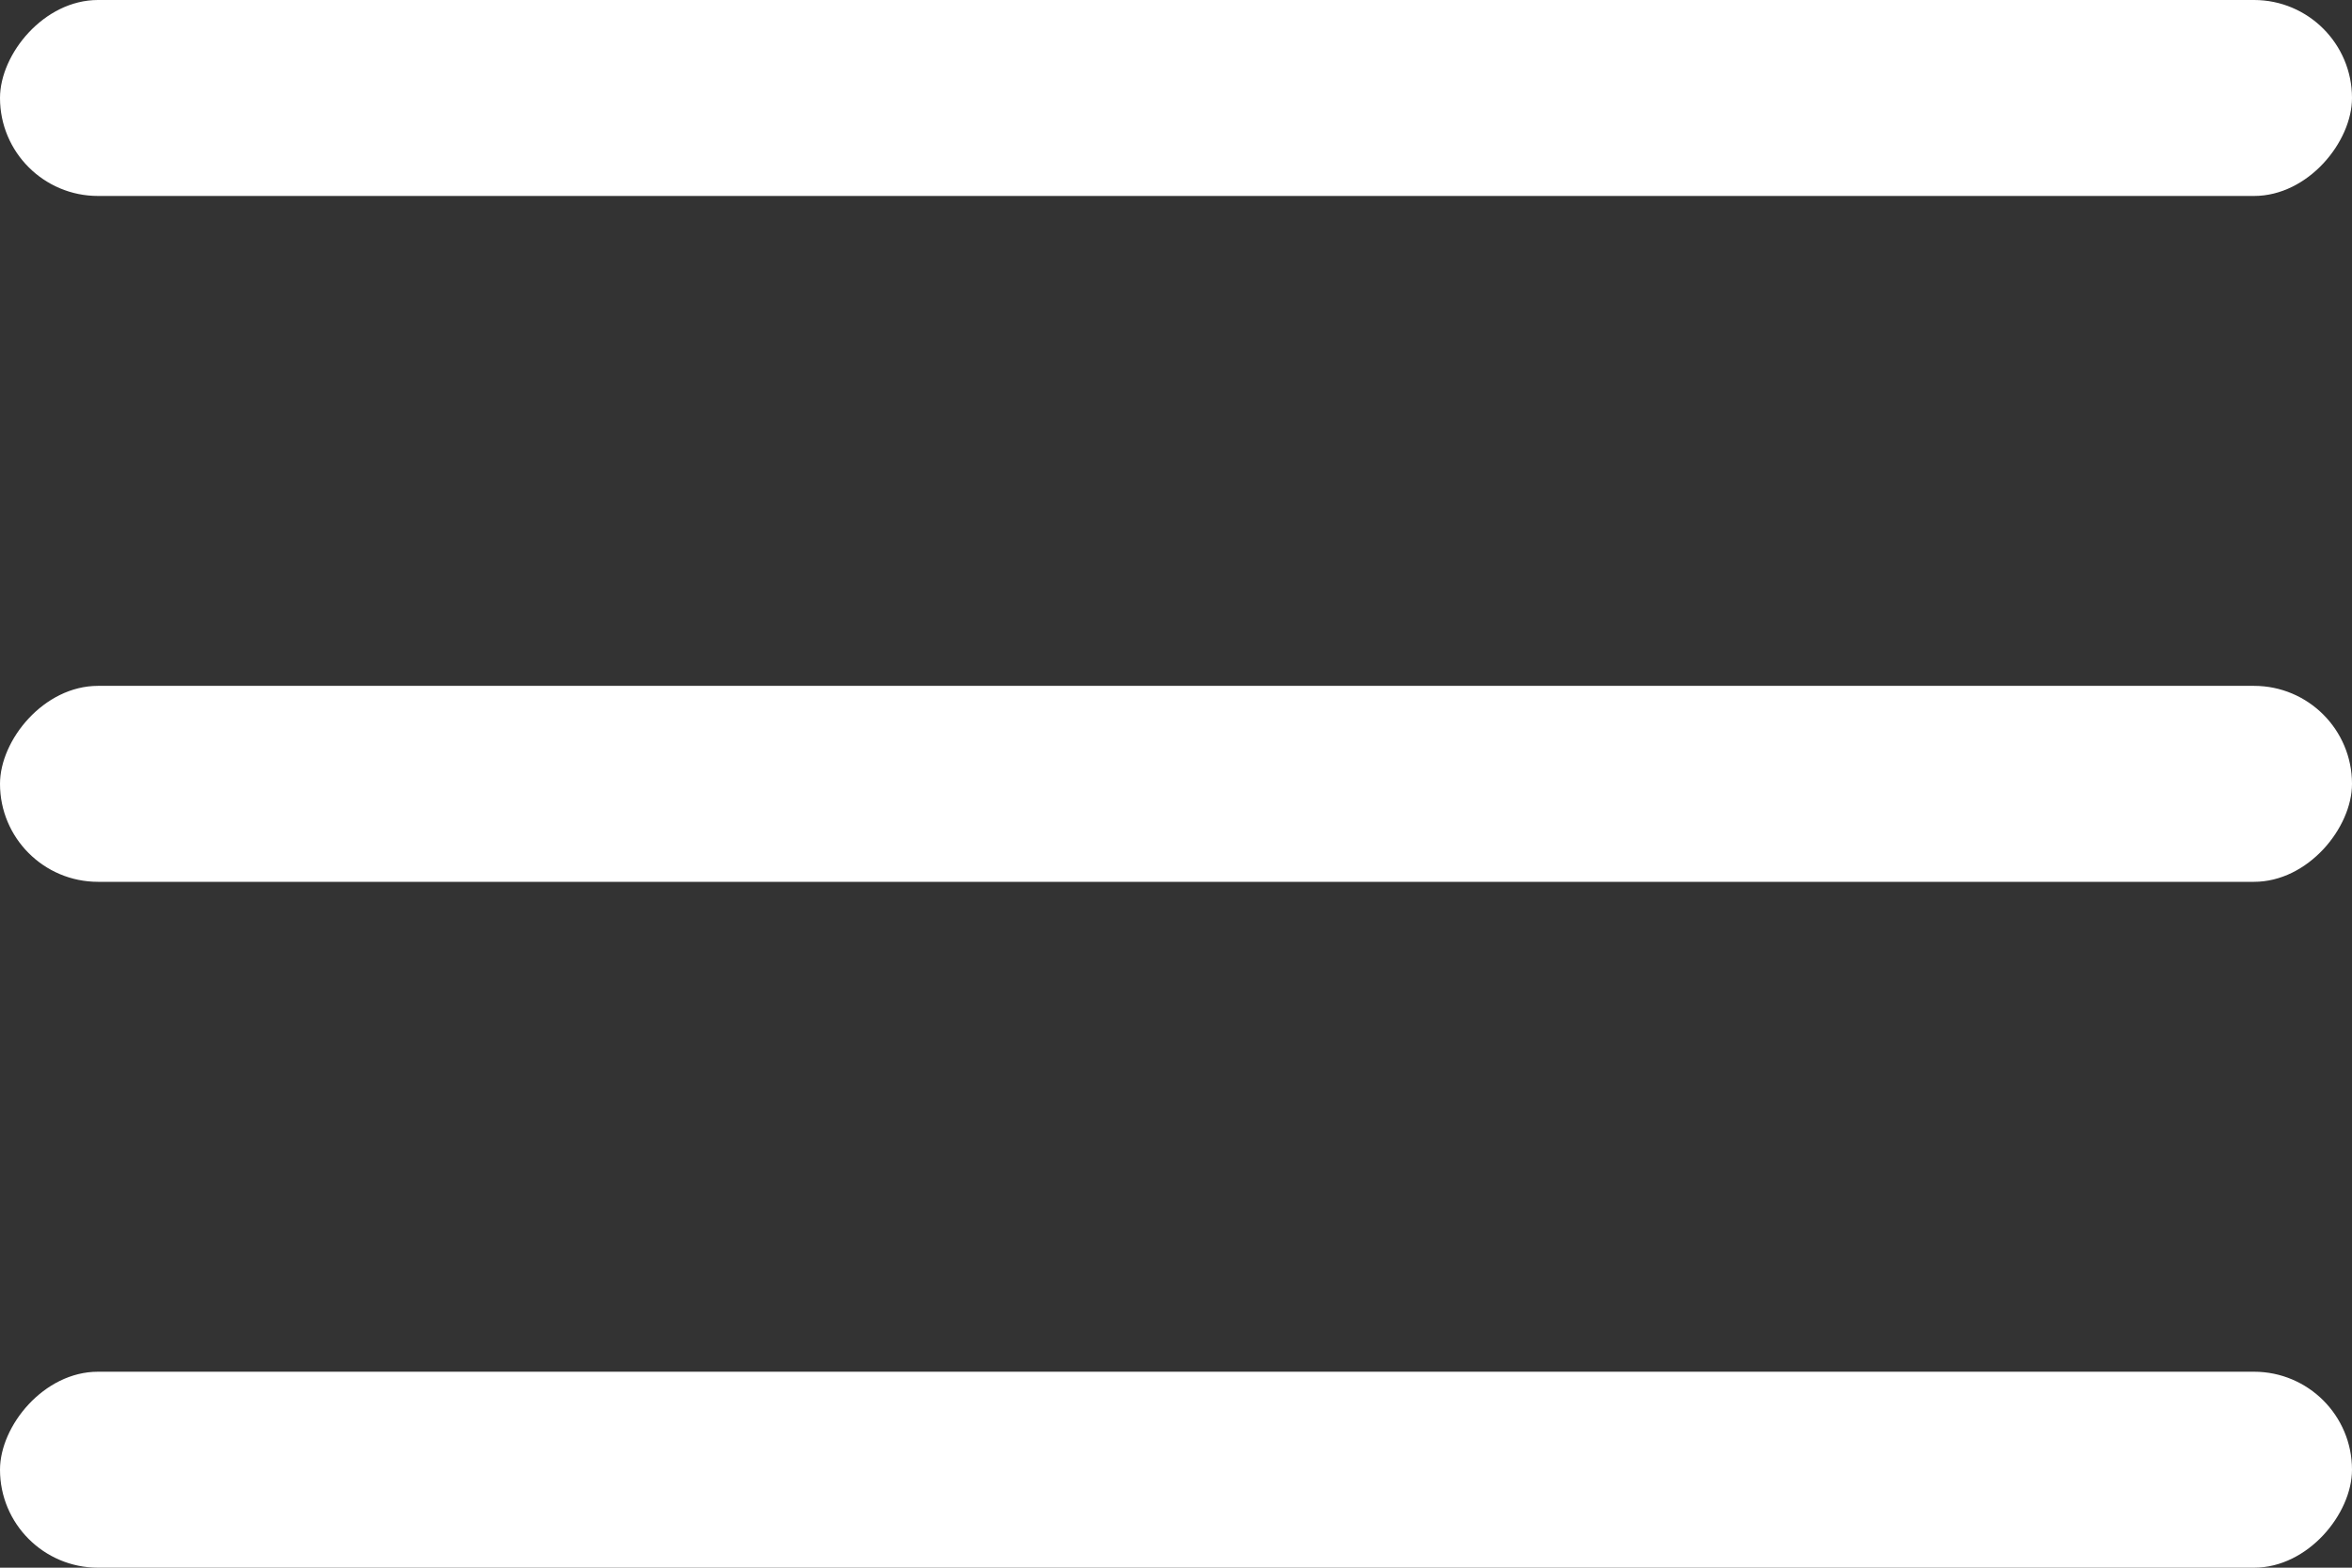 <?xml version="1.0" encoding="UTF-8"?> <svg xmlns="http://www.w3.org/2000/svg" width="24" height="16" viewBox="0 0 24 16" fill="none"><rect x="0" y="0" width="24" height="16" fill="#333333" stroke="none"/><rect width="24" height="2" rx="1" transform="matrix(1 0 0 -1 0 2)" fill="white"></rect><rect width="24" height="2" rx="1" transform="matrix(1 0 0 -1 0 9)" fill="white"></rect><rect width="24" height="2" rx="1" transform="matrix(1 0 0 -1 0 16)" fill="white"></rect></svg> 